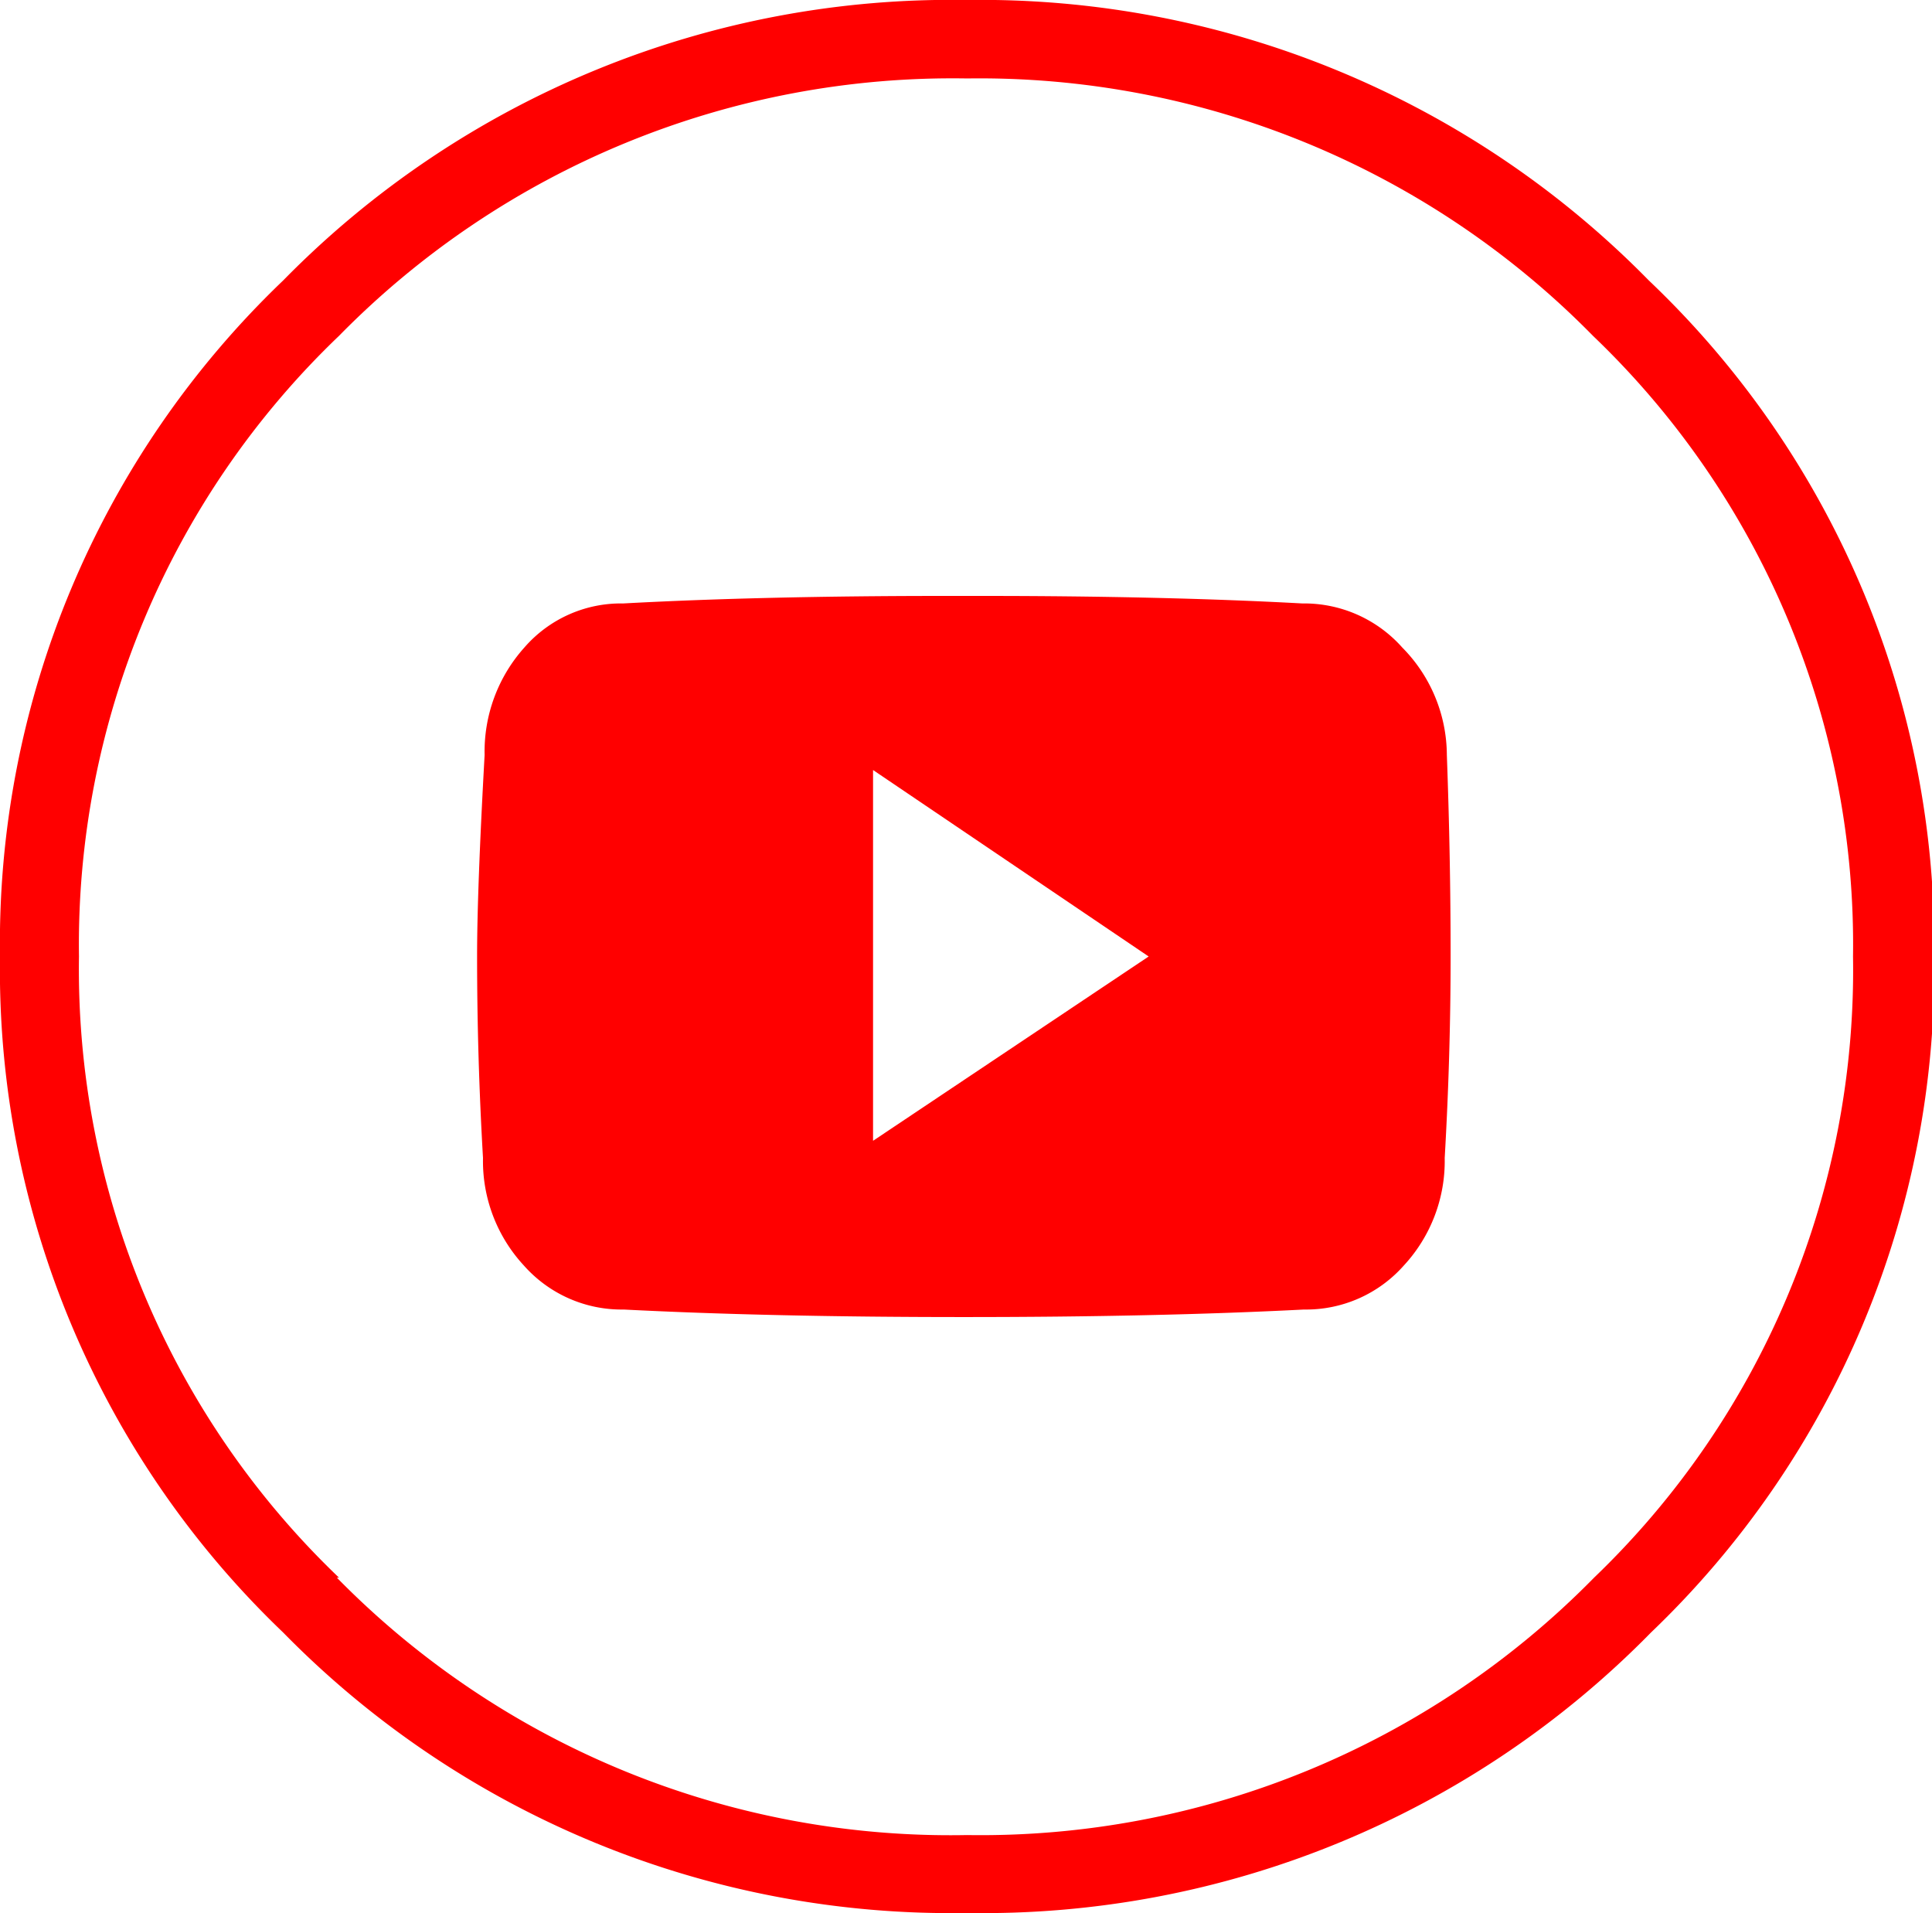 <svg xmlns="http://www.w3.org/2000/svg" viewBox="0 0 35.96 35.6"><defs><style>.cls-1{isolation:isolate;}.cls-2{fill:red;}</style></defs><title>Element 1</title><g id="Ebene_2" data-name="Ebene 2"><g id="Ebene_1-2" data-name="Ebene 1"><g id="_3" data-name=" 3"><g class="cls-1"><path class="cls-2" d="M5.27,5.22A17.41,17.41,0,0,1,18,0,17.41,17.41,0,0,1,30.69,5.22,17.07,17.07,0,0,1,36,17.8a17.07,17.07,0,0,1-5.27,12.58A17.41,17.41,0,0,1,18,35.6,17.4,17.4,0,0,1,5.27,30.38,17.06,17.06,0,0,1,0,17.8,17.06,17.06,0,0,1,5.27,5.22Zm1,24.14A16,16,0,0,0,18,34.15a16,16,0,0,0,11.67-4.79A15.67,15.67,0,0,0,34.49,17.8,15.67,15.67,0,0,0,29.65,6.25,16,16,0,0,0,18,1.46,16,16,0,0,0,6.31,6.25,15.67,15.67,0,0,0,1.47,17.8,15.66,15.66,0,0,0,6.31,29.36Z"/></g></g><g id="ionicon"><g class="cls-1"><path class="cls-2" d="M26.93,14.05Q27,15.95,27,17.8t-.11,3.75a2.86,2.86,0,0,1-.76,2,2.43,2.43,0,0,1-1.86.82q-2.72.14-6.33.14t-6.33-.14a2.43,2.43,0,0,1-1.86-.82,2.86,2.86,0,0,1-.76-2q-.11-1.89-.11-3.75,0-1.23.14-3.75a2.9,2.9,0,0,1,.74-2,2.38,2.38,0,0,1,1.84-.82q2.58-.14,6-.14h.64q3.43,0,6,.14a2.44,2.44,0,0,1,1.86.82A2.86,2.86,0,0,1,26.93,14.05ZM16.25,21.23l5.13-3.43-5.13-3.47Z"/></g></g></g></g></svg>